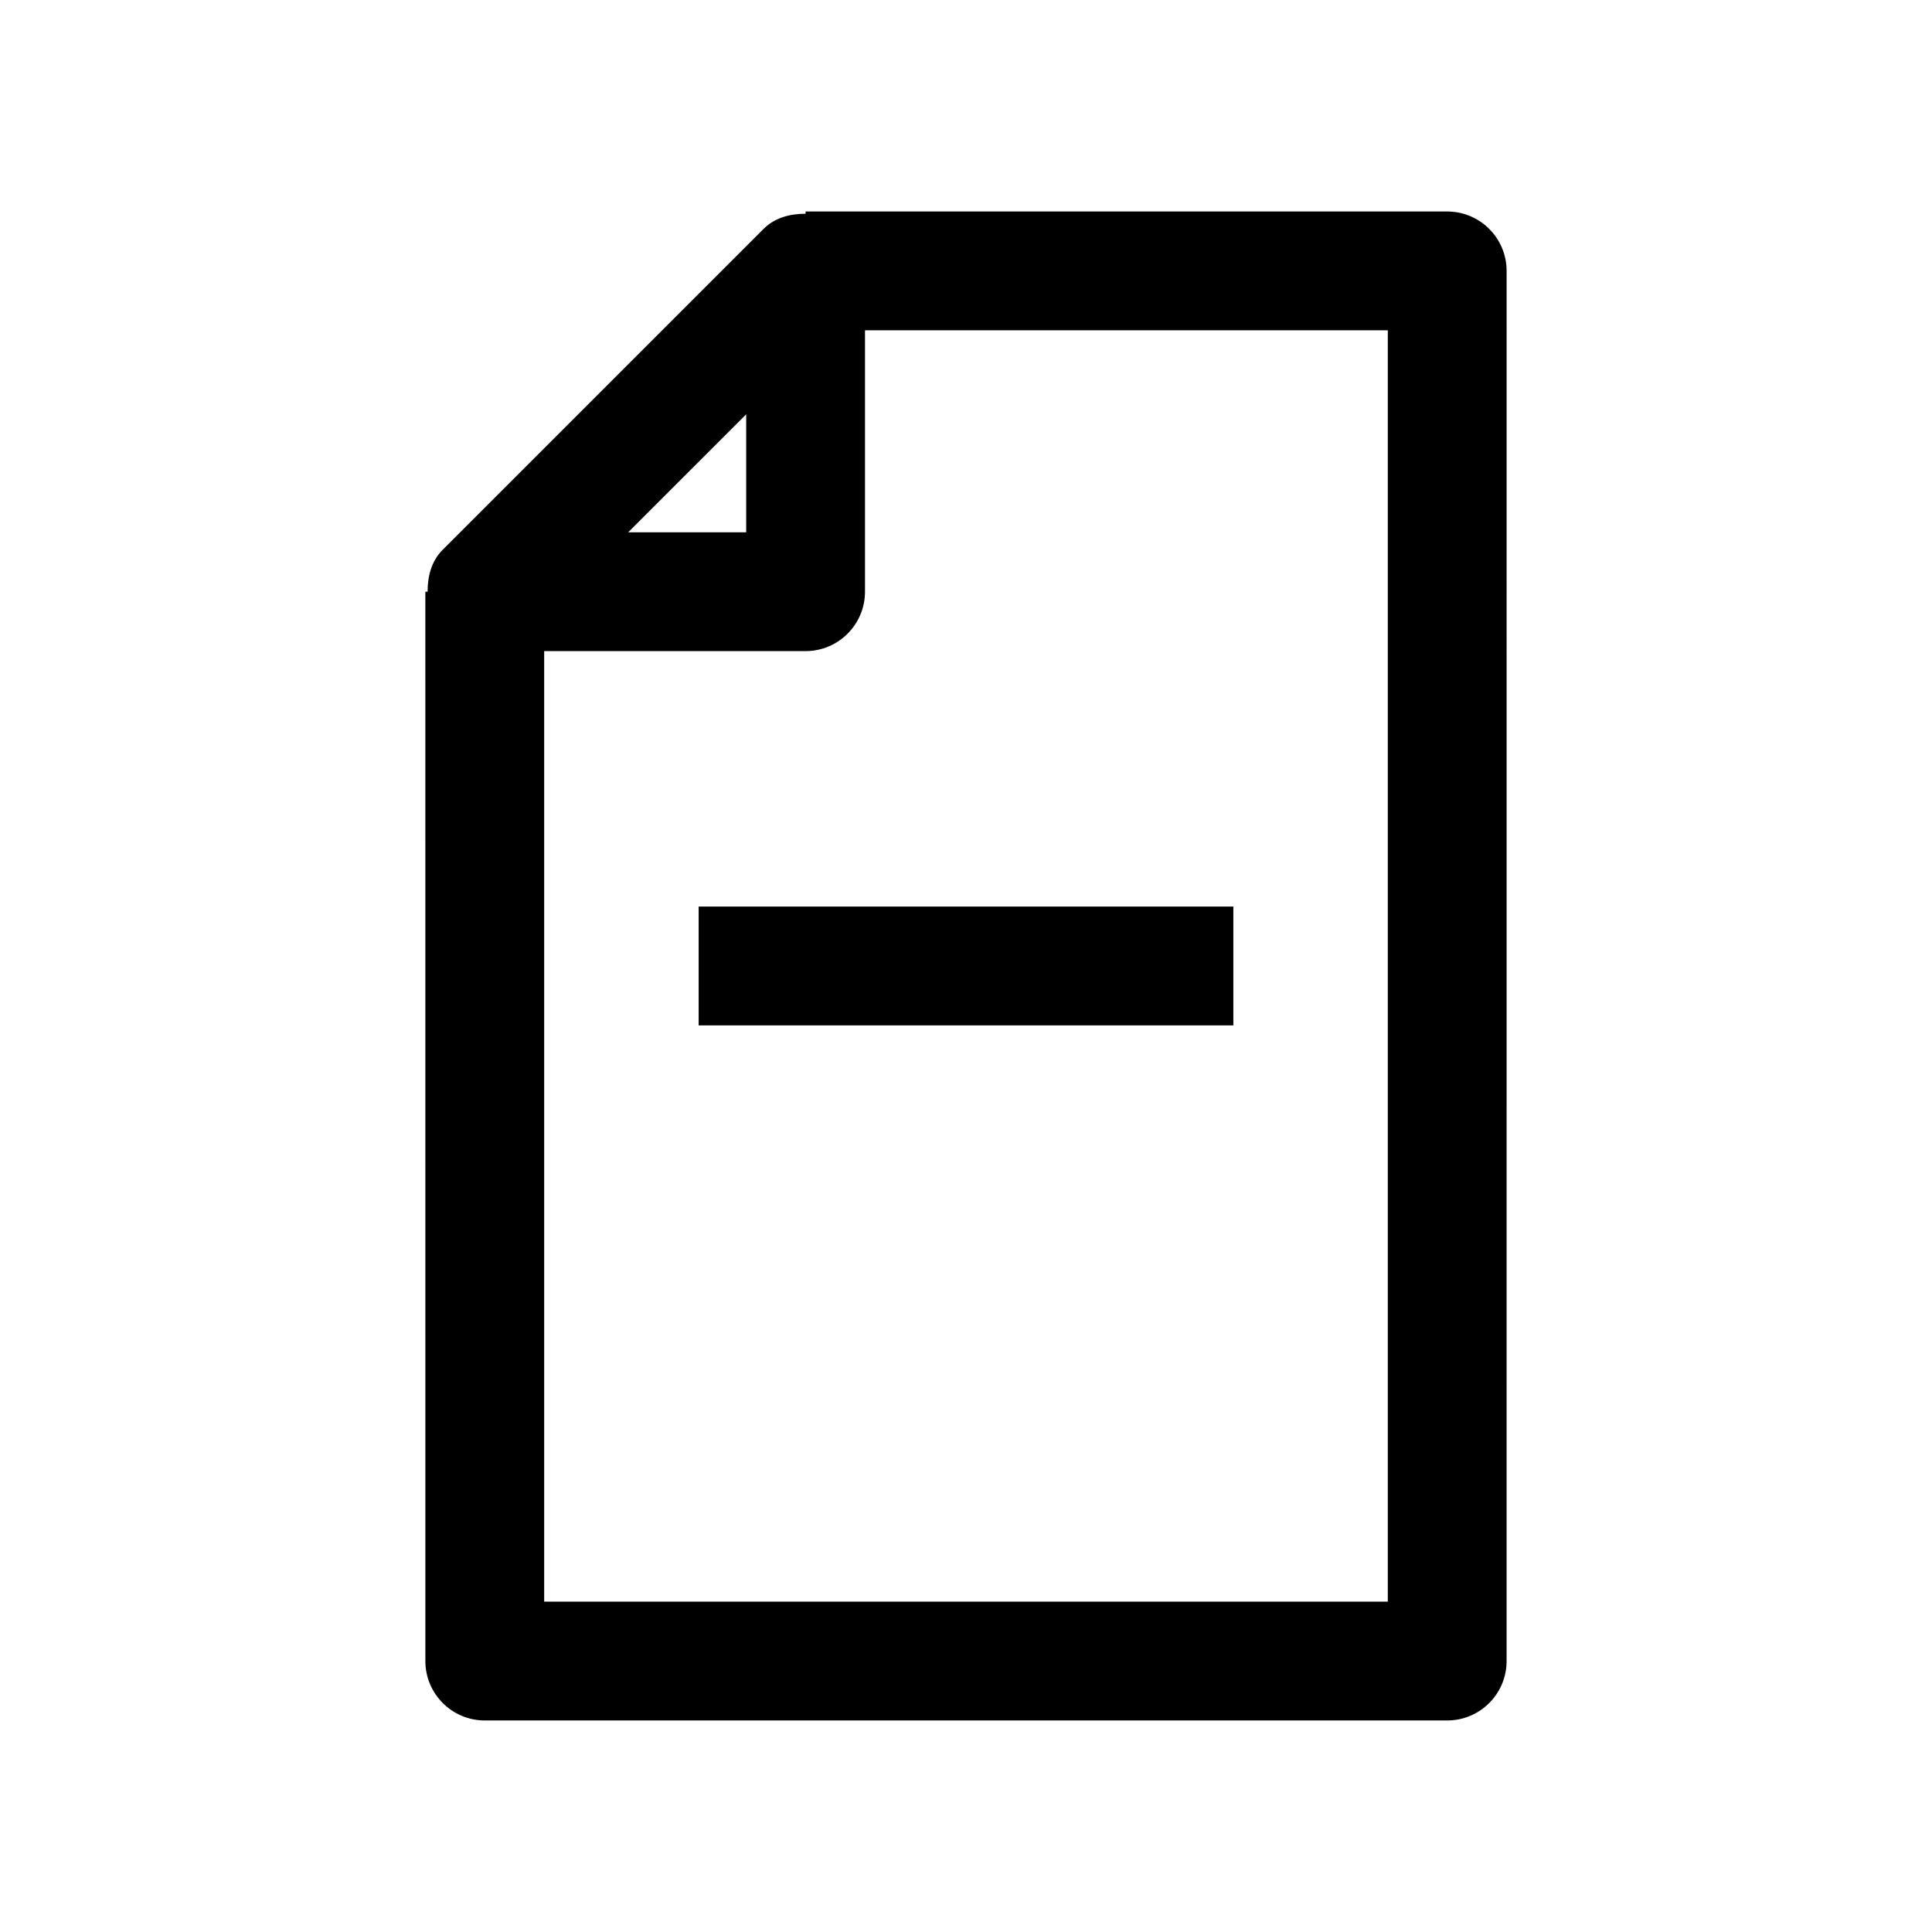 <?xml version="1.0" encoding="UTF-8"?>
<!-- Uploaded to: ICON Repo, www.svgrepo.com, Generator: ICON Repo Mixer Tools -->
<svg fill="#000000" width="800px" height="800px" version="1.1" viewBox="144 144 512 512" xmlns="http://www.w3.org/2000/svg">
 <g>
  <path d="m329.15 384.25h141.7v31.488h-141.7z"/>
  <path d="m256.73 584.2c0 8.691 7.055 15.742 15.742 15.742h255.05c8.691 0 15.742-7.055 15.742-15.742l0.004-368.41c0-8.691-7.055-15.742-15.742-15.742h-170.04v0.598c-4.094 0-8.125 1.008-11.148 4.031l-85.02 85.02c-2.992 2.988-4 7.019-4 11.113h-0.598zm100.76-267.65c8.691 0 15.742-7.055 15.742-15.742v-69.273h138.55v336.92h-223.57v-251.91zm-15.742-62.754v31.266h-31.27z"/>
 </g>
</svg>
